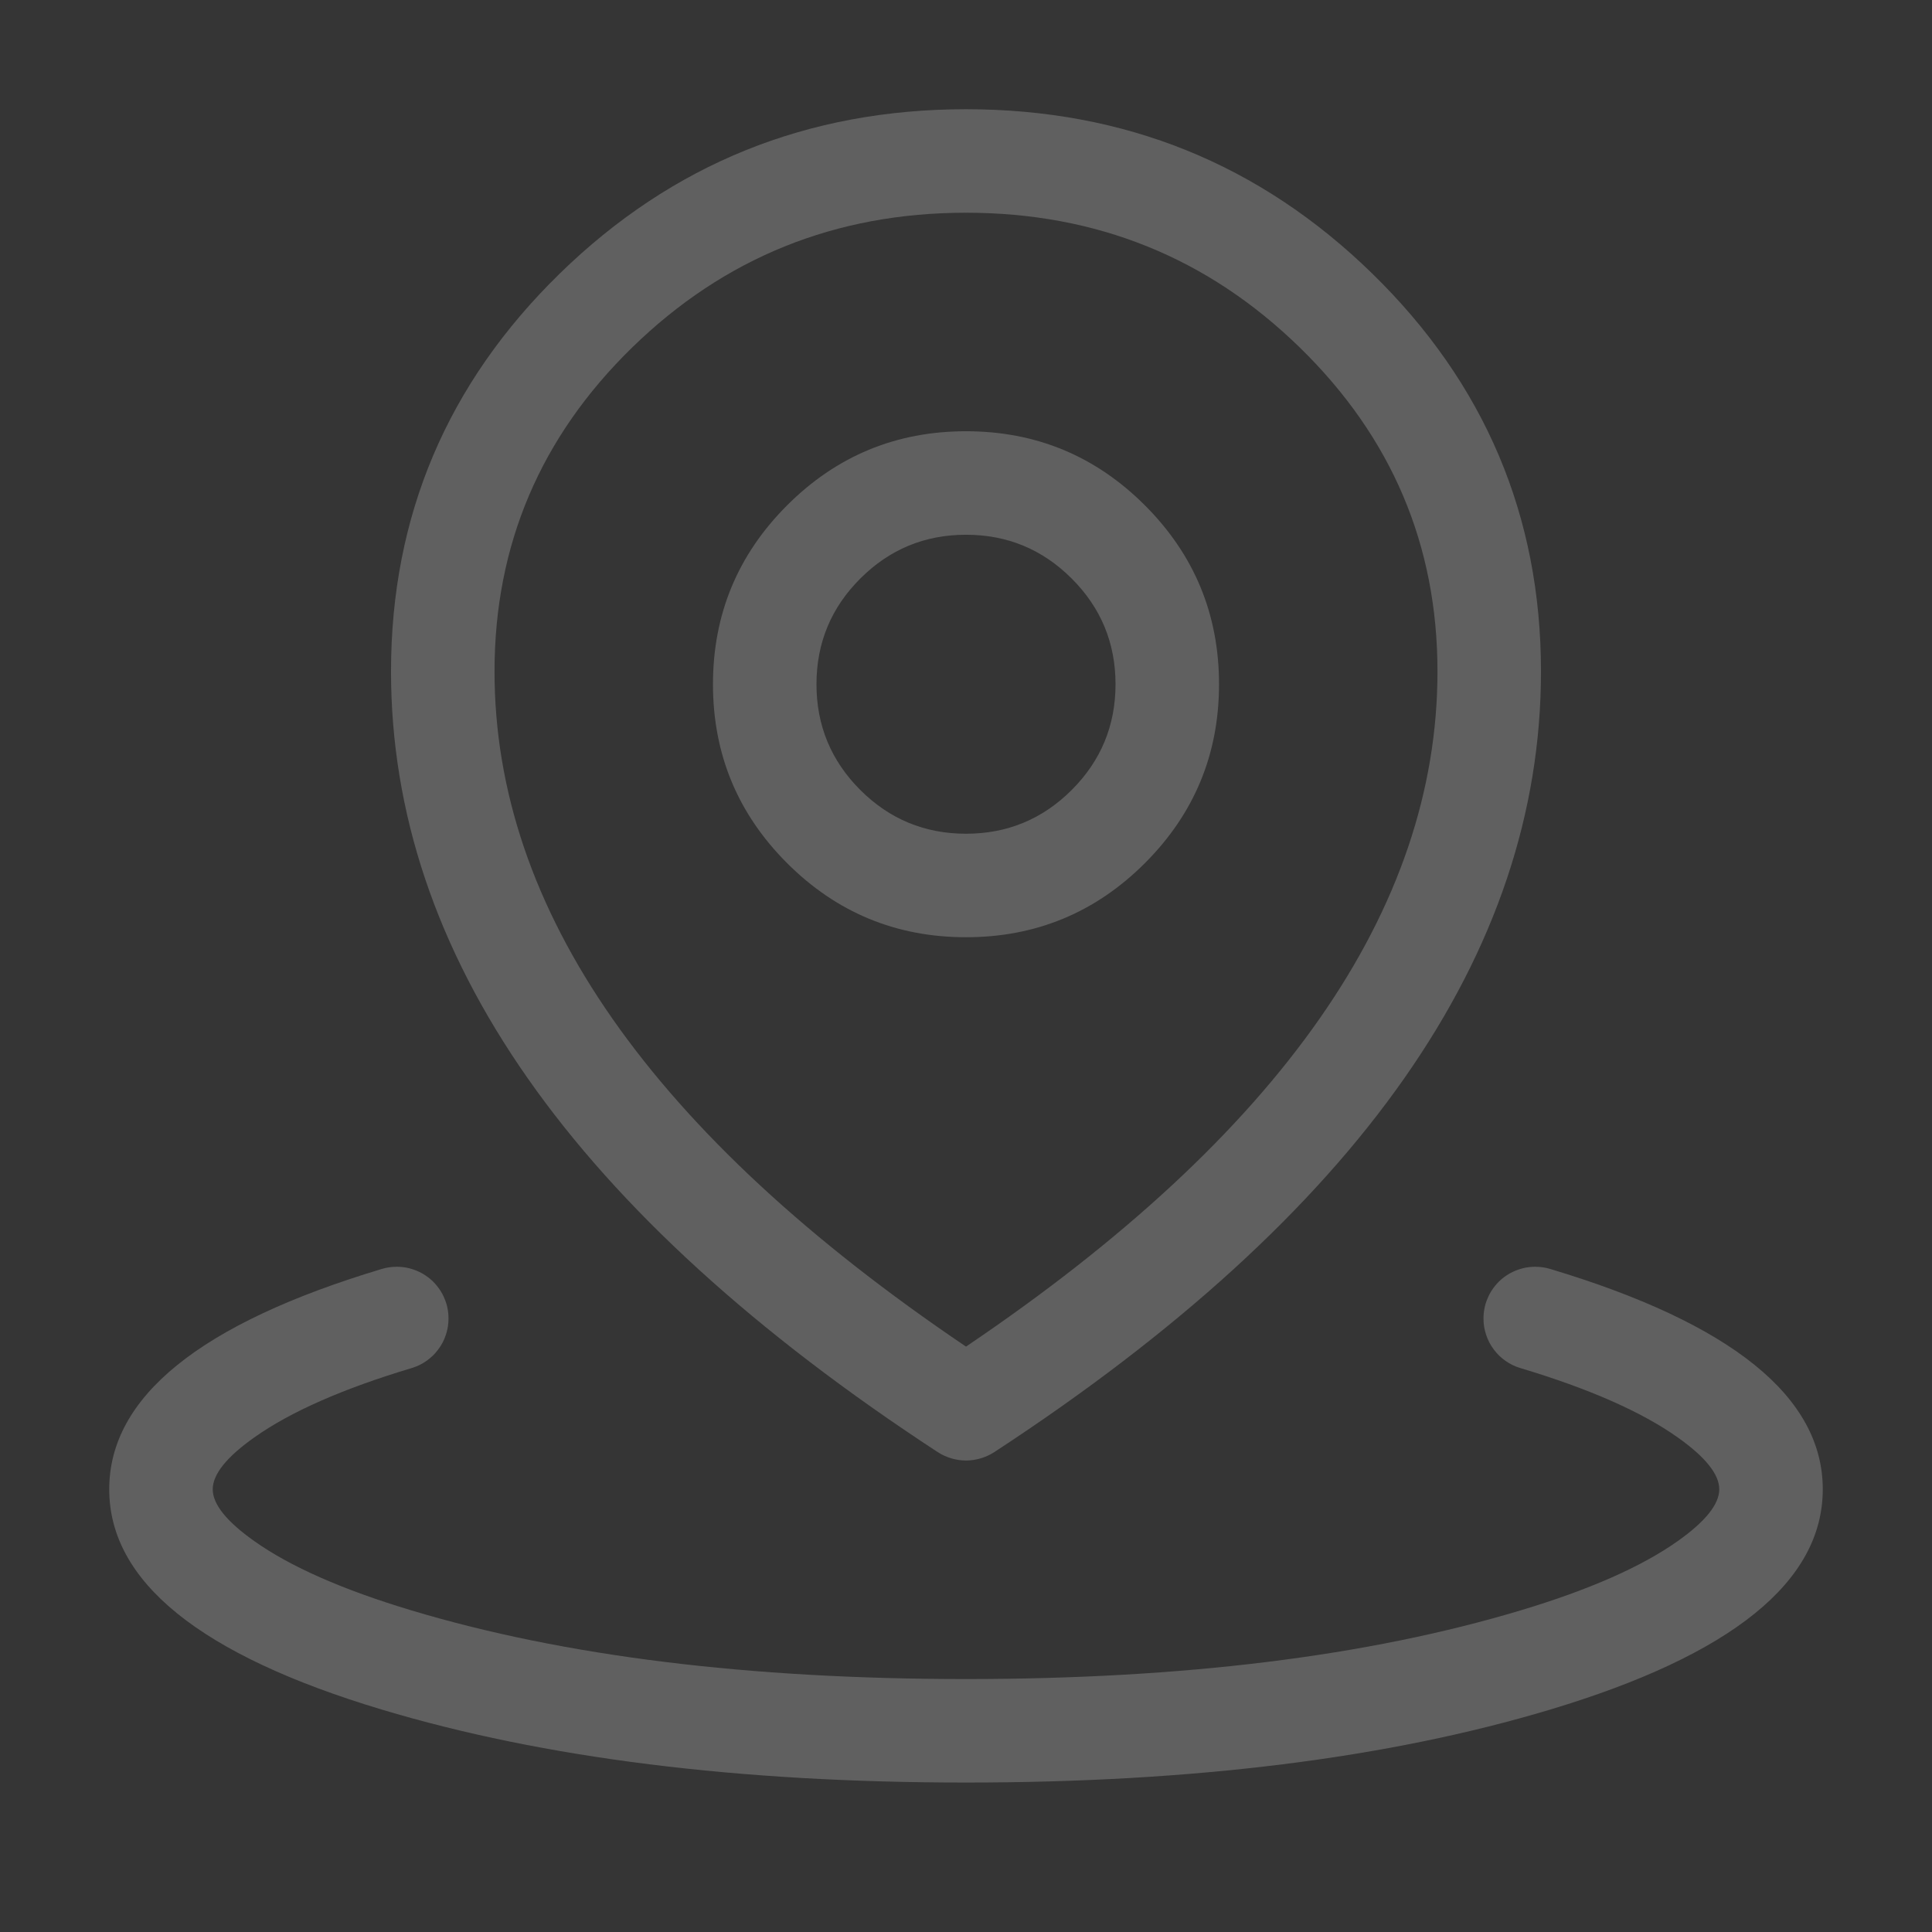 <svg xmlns="http://www.w3.org/2000/svg" xmlns:xlink="http://www.w3.org/1999/xlink" fill="none" version="1.1" width="28" height="28" viewBox="0 0 28 28"><rect x="0" y="0" width="28" height="28" fill="#333333" stroke="none"/><g><g><rect x="0" y="0" width="28" height="28" rx="0" fill="#FFFFFF" fill-opacity="0.01" style="mix-blend-mode:passthrough"/></g><g><path d="M5.966,19.827Q6.023,19.81,6.078,19.784Q6.132,19.757,6.181,19.723Q6.23,19.688,6.273,19.647Q6.316,19.605,6.352,19.556Q6.388,19.508,6.416,19.455Q6.443,19.402,6.462,19.345Q6.481,19.287,6.491,19.228Q6.5,19.169,6.5,19.109Q6.5,19.035,6.486,18.962Q6.472,18.89,6.443,18.822Q6.415,18.753,6.374,18.692Q6.333,18.631,6.281,18.578Q6.229,18.526,6.167,18.485Q6.106,18.444,6.037,18.416Q5.969,18.388,5.897,18.373Q5.824,18.359,5.75,18.359Q5.64,18.359,5.535,18.39Q1.583,19.576,1.583,21.584Q1.583,23.591,5.535,24.777Q9.057,25.834,14,25.834Q18.943,25.834,22.465,24.777Q26.417,23.591,26.417,21.584Q26.417,19.576,22.465,18.39Q22.36,18.359,22.25,18.359Q22.176,18.359,22.103,18.373Q22.031,18.388,21.963,18.416Q21.894,18.444,21.833,18.485Q21.771,18.526,21.719,18.578Q21.667,18.631,21.626,18.692Q21.585,18.753,21.557,18.822Q21.528,18.89,21.514,18.962Q21.5,19.035,21.5,19.109Q21.5,19.169,21.509,19.228Q21.519,19.287,21.538,19.345Q21.557,19.402,21.584,19.455Q21.612,19.508,21.648,19.556Q21.684,19.605,21.727,19.647Q21.77,19.688,21.819,19.723Q21.868,19.757,21.922,19.784Q21.977,19.81,22.034,19.827Q23.531,20.276,24.316,20.833Q24.917,21.259,24.917,21.584Q24.917,21.908,24.316,22.334Q23.531,22.891,22.034,23.34Q18.722,24.334,14,24.334Q9.278,24.334,5.966,23.34Q4.469,22.891,3.684,22.334Q3.083,21.908,3.083,21.584Q3.083,21.259,3.684,20.833Q4.469,20.276,5.966,19.827Z" fill-rule="evenodd" fill="#606060" fill-opacity="1" style="mix-blend-mode:passthrough"/></g><g><path d="M8.114,3.963Q5.667,6.351,5.667,9.731Q5.667,15.866,13.59,21.045Q13.681,21.104,13.786,21.135Q13.891,21.167,14,21.167Q14.109,21.167,14.214,21.135Q14.319,21.104,14.41,21.045Q22.333,15.866,22.333,9.731Q22.333,6.351,19.886,3.963Q17.446,1.583,14,1.583Q10.554,1.583,8.114,3.963ZM14,19.516Q7.167,14.902,7.167,9.731Q7.167,6.983,9.161,5.037Q11.164,3.083,14,3.083Q16.836,3.083,18.838,5.037Q20.833,6.983,20.833,9.731Q20.833,14.902,14,19.516Z" fill-rule="evenodd" fill="#606060" fill-opacity="1" style="mix-blend-mode:passthrough"/></g><g><path d="M11.407,7.324Q10.333,8.398,10.333,9.917Q10.333,11.435,11.407,12.509Q12.481,13.583,14,13.583Q15.519,13.583,16.593,12.509Q17.667,11.435,17.667,9.917Q17.667,8.398,16.593,7.324Q15.519,6.25,14,6.25Q12.481,6.25,11.407,7.324ZM12.468,11.449Q11.833,10.814,11.833,9.917Q11.833,9.019,12.468,8.385Q13.103,7.75,14,7.75Q14.897,7.75,15.532,8.385Q16.167,9.019,16.167,9.917Q16.167,10.814,15.532,11.449Q14.897,12.083,14,12.083Q13.103,12.083,12.468,11.449Z" fill-rule="evenodd" fill="#606060" fill-opacity="1" style="mix-blend-mode:passthrough"/></g></g></svg>